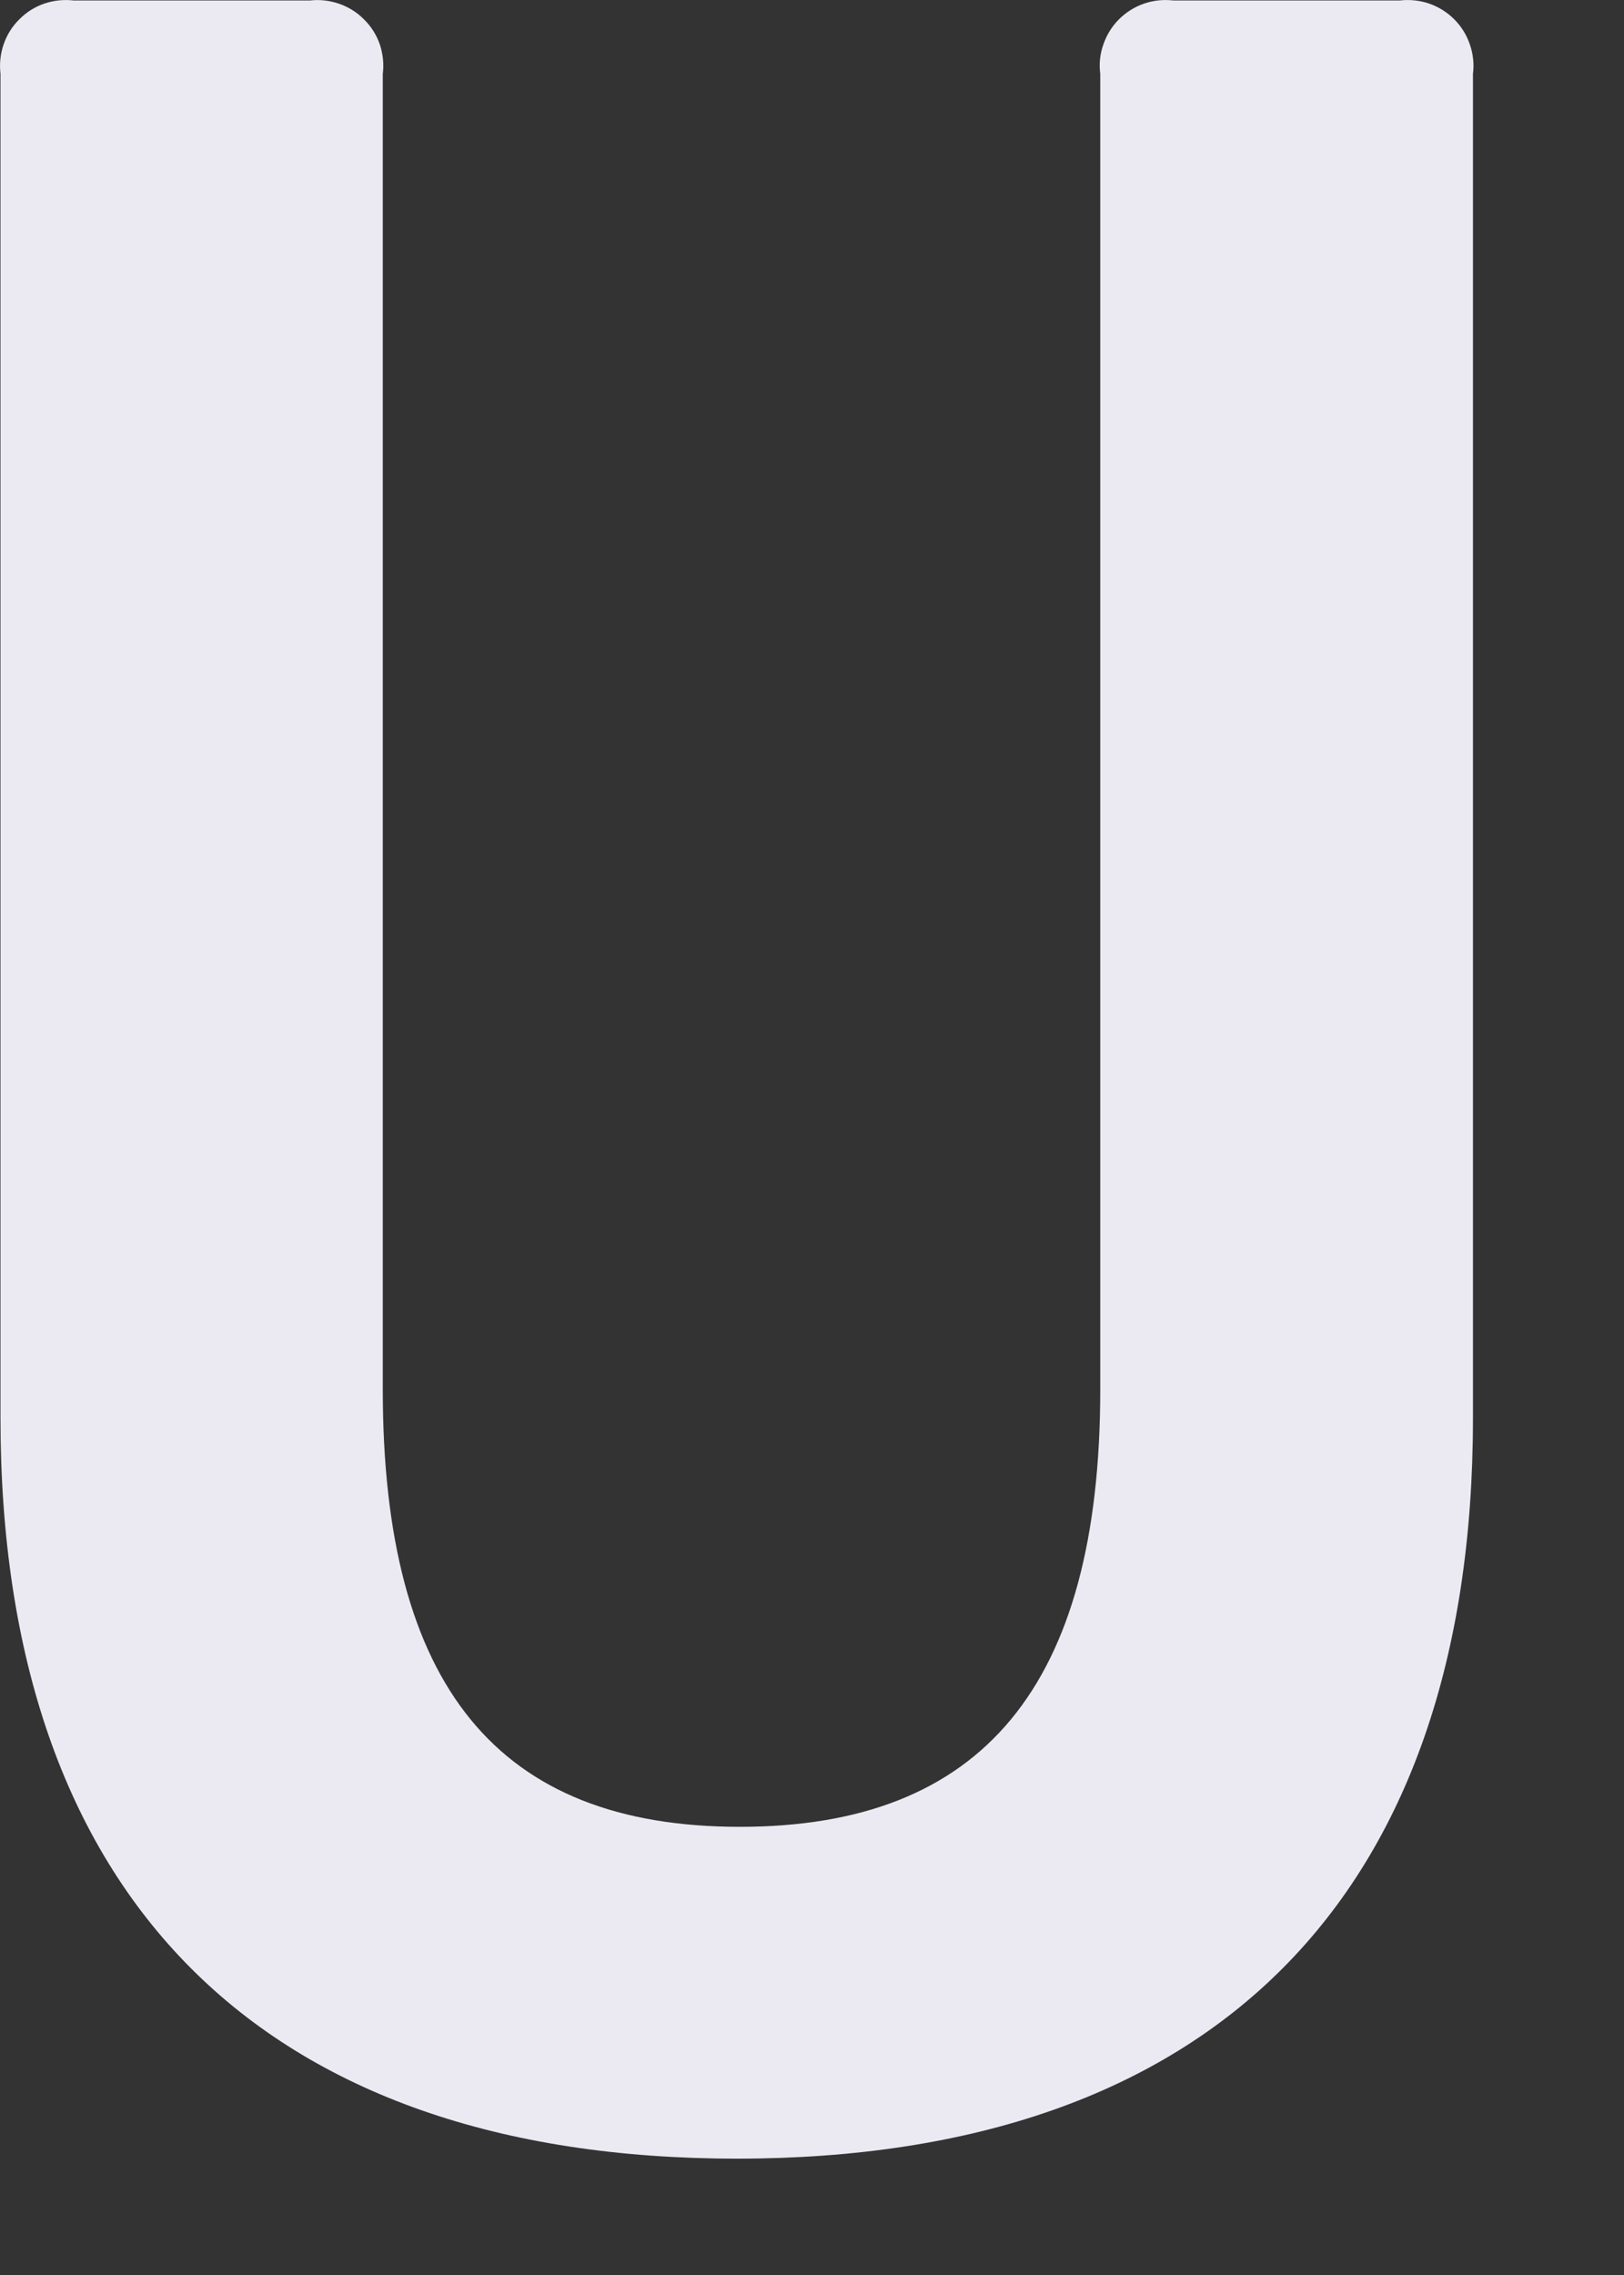 <?xml version="1.0" encoding="utf-8"?>
<svg xmlns="http://www.w3.org/2000/svg" fill="none" height="100%" overflow="visible" preserveAspectRatio="none" style="display: block;" viewBox="0 0 10 14" width="100%">
<rect x="0" y="0" width="10" height="14" fill="#333333" stroke="none"/>
<path d="M9.07 8.727C9.07 11.674 7.461 13.284 4.538 13.284C1.614 13.284 0.003 11.674 0.003 8.727V0.455C-0.004 0.394 0.002 0.332 0.022 0.274C0.042 0.215 0.075 0.162 0.119 0.119C0.162 0.075 0.215 0.042 0.273 0.022C0.332 0.002 0.394 -0.004 0.455 0.003H1.908C1.969 -0.004 2.03 0.003 2.088 0.023C2.146 0.043 2.199 0.076 2.242 0.12C2.286 0.163 2.319 0.216 2.339 0.274C2.358 0.332 2.365 0.394 2.357 0.455V8.55C2.357 10.376 3.065 11.242 4.556 11.242C6.047 11.242 6.775 10.378 6.775 8.55V0.455C6.767 0.394 6.773 0.332 6.794 0.274C6.814 0.215 6.847 0.162 6.89 0.119C6.934 0.075 6.987 0.042 7.045 0.022C7.103 0.002 7.165 -0.004 7.226 0.003H8.618C8.68 -0.004 8.742 0.002 8.8 0.022C8.858 0.042 8.911 0.075 8.955 0.119C8.998 0.162 9.031 0.215 9.051 0.274C9.071 0.332 9.078 0.394 9.07 0.455V8.727Z" fill="#EBEAF3" id="Vector"/>
</svg>
